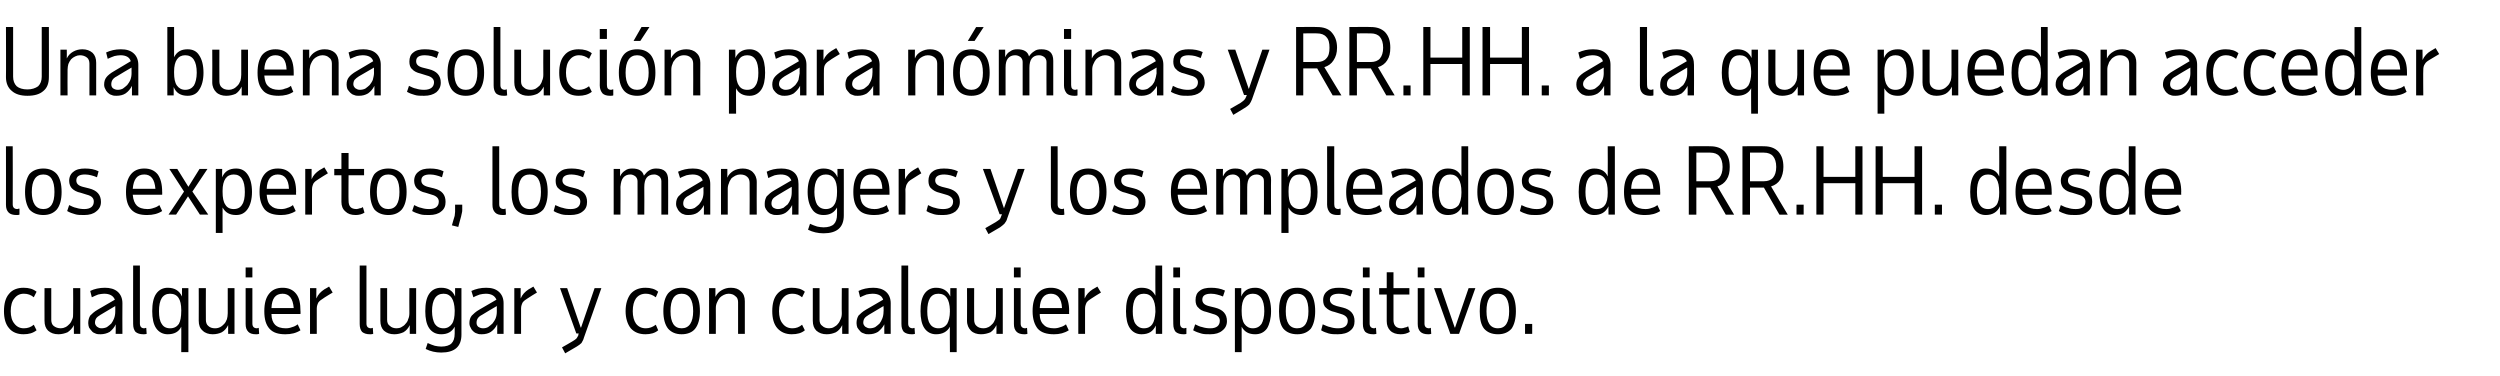 <?xml version="1.0" standalone="no"?><!DOCTYPE svg PUBLIC "-//W3C//DTD SVG 1.1//EN" "http://www.w3.org/Graphics/SVG/1.1/DTD/svg11.dtd"><svg xmlns="http://www.w3.org/2000/svg" version="1.1" width="629px" height="94.6px" viewBox="0 -1 629 94.6" style="top:-1px"><desc>Una buena solución para nóminas y RR HH a la que puedan acceder los expertos, los managers y los empleados de RR HH</desc><defs/><g id="Polygon19661"><path d="m2.7 77.3c0 1.3.3 2.4.9 3.1c.6.8 1.4 1.2 2.4 1.2c1 0 1.8-.3 2.5-.9l.7 1.4c-.9.7-1.9 1-3.3 1c-1.5 0-2.8-.5-3.6-1.5c-.9-1-1.3-2.5-1.3-4.3c0-1.9.4-3.4 1.3-4.4c.8-1 2.1-1.5 3.6-1.5c1.4 0 2.4.3 3.3 1l-.7 1.4c-.7-.6-1.5-.9-2.5-.9c-1 0-1.8.4-2.4 1.2c-.6.7-.9 1.8-.9 3.2zm10.2-5.8v8c0 .6.2 1.2.6 1.5c.5.4 1.1.6 1.8.6c.4 0 .8-.1 1.2-.3c.4-.2.7-.5 1-.8c.3-.3.5-.7.7-1.2c.2-.4.2-.9.2-1.5c.04 0 0-6.3 0-6.3h1.8V83h-1.6s-.05-2.21 0-2.2c-.4.8-1 1.4-1.6 1.8c-.7.3-1.5.5-2.3.5c-1.1 0-1.9-.3-2.6-.9c-.6-.6-.9-1.4-.9-2.5c-.03-.04 0-8.2 0-8.2h1.7zM29.1 83s.05-2.39 0-2.4c-.3.8-.9 1.4-1.5 1.9c-.7.4-1.5.6-2.3.6c-.5 0-.9 0-1.3-.2c-.3-.1-.7-.3-.9-.6c-.3-.3-.5-.6-.7-.9c-.1-.3-.2-.7-.2-1.1c0-.8.2-1.4.5-1.9c.4-.4 1-1 1.9-1.5l4.3-2.5c-.4-1-1.3-1.5-2.7-1.5c-.5 0-1 .1-1.5.2c-.5.2-1 .4-1.6.7l-.4-1.6c1-.5 2.3-.8 3.7-.8c1.3 0 2.4.3 3.2 1c.8.7 1.2 1.7 1.2 2.9c-.04 0 0 7.7 0 7.7h-1.7zm-3.6-1.4c.5 0 1-.1 1.4-.3c.4-.3.8-.6 1.1-.9c.3-.4.5-.8.7-1.3c.2-.5.3-1.1.3-1.7c.03.03 0-1.4 0-1.4c0 0-3.69 2.17-3.7 2.2c-.5.3-.9.6-1.1.9c-.2.3-.3.7-.3 1.1c0 .4.2.7.5 1c.3.2.6.4 1.1.4zm9.7-1.2c0 .8.4 1.2 1.1 1.2c.2 0 .3-.1.3-.1h.2l.1 1.5c-.3.1-.5.1-.8.1c-.9 0-1.5-.2-2-.6c-.4-.5-.6-1.1-.6-2c-.03.04 0-14.7 0-14.7h1.7v14.6zm3.1-3.1c0-1.9.3-3.4 1-4.4c.7-1 1.7-1.5 2.9-1.5c1.7 0 2.9.7 3.6 2.2c-.04.02 0-2.1 0-2.1h1.6v16.1h-1.8s.04-6.44 0-6.4c-.6 1.3-1.8 1.9-3.4 1.9c-1.2 0-2.2-.5-2.9-1.5c-.7-1-1-2.5-1-4.3zm7.3-.3c0-2.7-.9-4.1-2.8-4.1c-1.9 0-2.8 1.5-2.8 4.4c0 1.4.2 2.5.7 3.2c.4.7 1.1 1.1 2.1 1.1c1 0 1.7-.4 2.2-1.1c.4-.7.6-1.8.6-3.2c.04-.05 0-.3 0-.3c0 0 .04.04 0 0zm6.2-5.5s-.04 7.96 0 8c0 .6.2 1.2.6 1.5c.4.4 1 .6 1.7.6c.5 0 .9-.1 1.3-.3c.4-.2.7-.5 1-.8c.3-.3.5-.7.7-1.2c.1-.4.2-.9.2-1.5v-6.3h1.7V83h-1.6s.01-2.21 0-2.2c-.4.8-.9 1.4-1.6 1.8c-.6.3-1.4.5-2.3.5c-1 0-1.9-.3-2.5-.9c-.7-.6-1-1.4-1-2.5c.03-.04 0-8.2 0-8.2h1.8zm10-5.2h1.7v2.5h-1.7v-2.5zm1.7 14.1c0 .8.4 1.2 1.2 1.2c.1 0 .2-.1.2-.1h.2l.1 1.5c-.3.1-.5.1-.8.1c-.9 0-1.5-.2-1.9-.6c-.5-.5-.7-1.1-.7-2v-9h1.7v8.9zm12.1 1.7c-1.1.7-2.3 1-3.8 1c-1.8 0-3.1-.4-4-1.4c-.9-1-1.3-2.4-1.3-4.4c0-2 .4-3.4 1.2-4.4c.8-1 1.9-1.5 3.4-1.5c1.5 0 2.6.5 3.4 1.5c.8 1 1.1 2.4 1.1 4.4c.04-.05 0 .7 0 .7h-7.3c0 1.3.4 2.2.9 2.7c.6.6 1.5.9 2.7.9c.6 0 1.1-.1 1.6-.3c.4-.1.9-.3 1.4-.7l.7 1.5s-.03-.02 0 0zm-1.7-5.6c-.2-2.4-1.1-3.6-2.8-3.6c-1.8 0-2.7 1.2-2.8 3.6h5.6s0-.01 0 0zm9.8-3.9s-2.42 1.45-2.4 1.5c-.5.3-.9.6-1.2 1c-.2.4-.4.9-.4 1.5v6.4H78V71.5h1.6s-.03 2.65 0 2.6c.4-1 1.1-1.7 2-2.3c.02.02 1.2-.7 1.2-.7l.9 1.5zm8.5 7.8c0 .8.4 1.2 1.2 1.2c.1 0 .2-.1.2-.1h.2l.1 1.5c-.3.1-.5.1-.8.1c-.9 0-1.5-.2-2-.6c-.4-.5-.6-1.1-.6-2c-.02.04 0-14.7 0-14.7h1.7v14.6zm5.2-8.9v8c0 .6.2 1.2.7 1.5c.4.4 1 .6 1.7.6c.4 0 .9-.1 1.2-.3c.4-.2.8-.5 1-.8c.3-.3.6-.7.7-1.2c.2-.4.3-.9.3-1.5c-.04 0 0-6.3 0-6.3h1.7V83h-1.6s-.03-2.21 0-2.2c-.4.8-.9 1.4-1.6 1.8c-.7.3-1.4.5-2.3.5c-1.1 0-1.9-.3-2.6-.9c-.6-.6-.9-1.4-.9-2.5v-8.2h1.7zm9.6 5.8c0-1.9.3-3.4 1-4.4c.7-1 1.7-1.5 3-1.5c1.7 0 2.9.7 3.5 2.2v-2.1h1.6v11.7c0 3-1.7 4.5-5.1 4.5c-1.4 0-2.7-.3-3.9-.9l.5-1.5c.6.3 1.2.5 1.8.7c.5.1 1.1.2 1.6.2c1.2 0 2.1-.3 2.6-.8c.5-.5.8-1.3.8-2.5v-1.7c-.7 1.3-1.8 1.9-3.4 1.9c-1.3 0-2.3-.5-3-1.5c-.7-1-1-2.5-1-4.3zm7.4-.3c-.1-2.7-1-4.1-2.8-4.1c-1.9 0-2.9 1.5-2.9 4.4c0 1.4.3 2.5.7 3.2c.5.7 1.2 1.1 2.2 1.1c.9 0 1.6-.4 2.1-1.1c.5-.7.7-1.8.7-3.2c-.02-.05 0-.3 0-.3c0 0-.02.04 0 0zm10.7 6v-2.4c-.4.8-.9 1.4-1.6 1.9c-.6.4-1.4.6-2.3.6c-.4 0-.8 0-1.2-.2c-.4-.1-.7-.3-1-.6c-.3-.3-.5-.6-.6-.9c-.2-.3-.3-.7-.3-1.1c0-.8.2-1.4.6-1.9c.4-.4 1-1 1.9-1.5l4.3-2.5c-.4-1-1.3-1.5-2.7-1.5c-.5 0-1 .1-1.5.2c-.5.2-1.1.4-1.6.7l-.5-1.6c1.1-.5 2.3-.8 3.7-.8c1.4 0 2.4.3 3.2 1c.8.7 1.2 1.7 1.2 2.9c.02 0 0 7.7 0 7.7h-1.6zm-3.6-1.4c.5 0 .9-.1 1.3-.3c.4-.3.8-.6 1.1-.9c.3-.4.6-.8.8-1.3c.2-.5.3-1.1.3-1.7V76s-3.73 2.17-3.7 2.2c-.6.3-.9.6-1.1.9c-.2.3-.3.7-.3 1.1c0 .4.1.7.4 1c.3.2.7.4 1.2.4zm13.6-9s-2.41 1.45-2.4 1.5c-.5.3-.9.6-1.2 1c-.2.4-.4.9-.4 1.5v6.4h-1.7V71.5h1.6s-.02 2.65 0 2.6c.4-1 1.1-1.7 2-2.3c.03.02 1.2-.7 1.2-.7l.9 1.5zM146.9 84c-.1.5-.4.9-.6 1.3c-.3.3-.7.6-1.2.9c-.02 0-2.9 1.7-2.9 1.7l-.8-1.5s2.63-1.49 2.6-1.5c.5-.3.8-.5 1-.7c.2-.2.3-.5.5-.8c-.05.01.1-.5.1-.5h-.6l-4.1-11.4h1.8l3.4 9.9h.1l3.4-9.9h1.7s-4.35 12.47-4.4 12.5zm12.3-6.7c0 1.3.3 2.4.8 3.1c.6.8 1.4 1.2 2.5 1.2c.9 0 1.7-.3 2.5-.9l.6 1.4c-.8.7-1.9 1-3.2 1c-1.6 0-2.8-.5-3.7-1.5c-.8-1-1.3-2.5-1.3-4.3c0-1.9.5-3.4 1.3-4.4c.9-1 2.1-1.5 3.7-1.5c1.3 0 2.4.3 3.2 1l-.6 1.4c-.8-.6-1.6-.9-2.5-.9c-1.1 0-1.9.4-2.5 1.2c-.5.7-.8 1.8-.8 3.2zm12.3-4.4c-1.9 0-2.8 1.5-2.8 4.4c0 2.8.9 4.3 2.8 4.3c1.9 0 2.9-1.5 2.9-4.3c0-2.9-1-4.4-2.9-4.4zm-4.6 4.4c0-2 .4-3.5 1.2-4.5c.8-.9 1.9-1.4 3.4-1.4c1.5 0 2.7.5 3.4 1.4c.8 1 1.2 2.5 1.2 4.5c0 1.9-.4 3.4-1.2 4.4c-.7.9-1.9 1.4-3.4 1.4c-1.5 0-2.6-.5-3.4-1.4c-.8-1-1.2-2.5-1.2-4.4zm18.8 5.7s-.02-7.96 0-8c0-.6-.2-1.2-.7-1.5c-.4-.4-1-.6-1.7-.6c-.4 0-.8.1-1.2.3c-.4.2-.7.4-1 .7c-.3.4-.5.7-.7 1.2c-.2.4-.3.9-.3 1.4c.03.04 0 6.5 0 6.5h-1.7V71.5h1.6s.02 2.21 0 2.2c.4-.8.9-1.3 1.6-1.7c.7-.4 1.4-.6 2.3-.6c1.1 0 1.9.3 2.5.9c.7.6 1 1.4 1 2.5v8.2h-1.7zm10.3-5.7c0 1.3.3 2.4.9 3.1c.6.8 1.4 1.2 2.5 1.2c.9 0 1.7-.3 2.4-.9l.7 1.4c-.8.7-1.9 1-3.3 1c-1.5 0-2.7-.5-3.6-1.5c-.9-1-1.3-2.5-1.3-4.3c0-1.9.4-3.4 1.3-4.4c.9-1 2.1-1.5 3.6-1.5c1.4 0 2.5.3 3.3 1l-.7 1.4c-.7-.6-1.5-.9-2.4-.9c-1.1 0-1.9.4-2.5 1.2c-.6.7-.9 1.8-.9 3.2zm10.2-5.8v8c0 .6.2 1.2.7 1.5c.4.4 1 .6 1.7.6c.4 0 .9-.1 1.2-.3c.4-.2.8-.5 1-.8c.3-.3.5-.7.7-1.2c.2-.4.3-.9.3-1.5c-.05 0 0-6.3 0-6.3h1.7V83h-1.6s-.03-2.21 0-2.2c-.4.8-.9 1.4-1.6 1.8c-.7.3-1.4.5-2.3.5c-1.1 0-1.9-.3-2.6-.9c-.6-.6-.9-1.4-.9-2.5c-.02-.04 0-8.2 0-8.2h1.7zM222.5 83s-.04-2.39 0-2.4c-.4.8-1 1.4-1.6 1.9c-.7.4-1.4.6-2.3.6c-.4 0-.9 0-1.2-.2c-.4-.1-.8-.3-1-.6c-.3-.3-.5-.6-.7-.9c-.1-.3-.2-.7-.2-1.1c0-.8.2-1.4.5-1.9c.4-.4 1-1 1.9-1.5l4.3-2.5c-.3-1-1.2-1.5-2.7-1.5c-.5 0-1 .1-1.5.2c-.5.2-1 .4-1.6.7l-.4-1.6c1-.5 2.3-.8 3.7-.8c1.3 0 2.4.3 3.2 1c.8.7 1.2 1.7 1.2 2.9c-.03 0 0 7.7 0 7.7h-1.6zm-3.7-1.4c.5 0 1-.1 1.4-.3c.4-.3.8-.6 1.1-.9c.3-.4.5-.8.7-1.3c.2-.5.3-1.1.3-1.7c.05.03 0-1.4 0-1.4c0 0-3.68 2.17-3.7 2.2c-.5.3-.9.6-1.1.9c-.2.3-.3.7-.3 1.1c0 .4.2.7.5 1c.3.2.7.4 1.1.4zm9.7-1.2c0 .8.4 1.2 1.2 1.2c.1 0 .2-.1.2-.1h.2l.1 1.5c-.3.1-.5.1-.8.1c-.9 0-1.5-.2-2-.6c-.4-.5-.6-1.1-.6-2c-.02.04 0-14.7 0-14.7h1.7v14.6zm3.1-3.1c0-1.9.3-3.4 1-4.4c.7-1 1.7-1.5 2.9-1.5c1.7 0 2.9.7 3.6 2.2c-.03.02 0-2.1 0-2.1h1.6v16.1H239s-.05-6.44 0-6.4c-.7 1.3-1.9 1.9-3.5 1.9c-1.2 0-2.2-.5-2.9-1.5c-.7-1-1-2.5-1-4.3zm7.4-.3c-.1-2.7-1-4.1-2.9-4.1c-1.9 0-2.8 1.5-2.8 4.4c0 1.4.2 2.5.7 3.2c.4.7 1.2 1.1 2.1 1.1c1 0 1.7-.4 2.2-1.1c.4-.7.7-1.8.7-3.2c-.05-.05 0-.3 0-.3c0 0-.05.04 0 0zm6.1-5.5s-.03 7.96 0 8c0 .6.2 1.2.6 1.5c.4.4 1 .6 1.8.6c.4 0 .8-.1 1.2-.3c.4-.2.7-.5 1-.8c.3-.3.5-.7.7-1.2c.1-.4.2-.9.2-1.5v-6.3h1.7V83h-1.6s.03-2.21 0-2.2c-.4.8-.9 1.4-1.5 1.8c-.7.3-1.5.5-2.4.5c-1 0-1.9-.3-2.5-.9c-.6-.6-1-1.4-1-2.5c.04-.04 0-8.2 0-8.2h1.8zm10-5.2h1.7v2.5h-1.7v-2.5zm1.7 14.1c0 .8.4 1.2 1.2 1.2c.1 0 .2-.1.3-.1h.1l.1 1.5c-.3.1-.5.1-.8.1c-.8 0-1.5-.2-1.9-.6c-.5-.5-.7-1.1-.7-2v-9h1.7s.02 8.9 0 8.9zm12.1 1.7c-1.1.7-2.3 1-3.7 1c-1.8 0-3.2-.4-4.1-1.4c-.8-1-1.3-2.4-1.3-4.4c0-2 .4-3.4 1.2-4.4c.8-1 1.9-1.5 3.4-1.5c1.5 0 2.6.5 3.4 1.5c.8 1 1.2 2.4 1.2 4.4c-.04-.05 0 .7 0 .7c0 0-7.43.01-7.4 0c0 1.3.4 2.2 1 2.7c.5.6 1.4.9 2.6.9c.6 0 1.1-.1 1.6-.3c.4-.1.9-.3 1.4-.7l.7 1.5s-.01-.02 0 0zm-1.7-5.6c-.1-2.4-1.1-3.6-2.8-3.6c-1.7 0-2.7 1.2-2.8 3.6h5.6s.01-.01 0 0zm9.8-3.9s-2.41 1.45-2.4 1.5c-.5.3-.9.6-1.2 1c-.2.4-.4.9-.4 1.5v6.4h-1.7V71.5h1.6v2.6c.4-1 1.1-1.7 2-2.3c.03.02 1.2-.7 1.2-.7l.9 1.5zM292.4 83h-1.6s-.02-2.09 0-2.1c-.7 1.5-1.8 2.2-3.6 2.2c-1.2 0-2.2-.5-2.9-1.5c-.7-1-1-2.5-1-4.3c0-1.9.3-3.4 1-4.4c.7-1 1.7-1.5 2.9-1.5c1.7 0 2.8.6 3.5 2c-.04-.04 0-7.6 0-7.6h1.7V83zm-4.6-1.4c1 0 1.7-.4 2.1-1c.5-.7.7-1.7.8-3.1v-.2c0-2.9-1-4.4-2.9-4.4c-1.9 0-2.8 1.5-2.8 4.4c0 1.4.2 2.5.7 3.2c.5.7 1.2 1.1 2.1 1.1zm7.4-15.3h1.7v2.5h-1.7v-2.5zm1.7 14.1c0 .8.4 1.2 1.1 1.2c.2 0 .3-.1.3-.1h.2v1.5c-.2.1-.4.1-.7.1c-.9 0-1.5-.2-2-.6c-.4-.5-.6-1.1-.6-2c-.04.04 0-9 0-9h1.7v8.9zm7.6 2.7c-.9 0-1.7 0-2.3-.2c-.7-.2-1.3-.4-2-.8l.5-1.5c.6.3 1.2.6 1.8.7c.6.2 1.3.3 2 .3c1.6 0 2.4-.7 2.4-1.9c0-.8-.5-1.4-1.7-1.7l-1.6-.5c-1-.2-1.7-.6-2.1-1.1c-.5-.4-.7-1.1-.7-1.9c0-1 .3-1.8 1-2.3c.7-.6 1.7-.8 2.9-.8c1.3 0 2.4.2 3.5.7l-.5 1.5c-.5-.2-1-.4-1.5-.5c-.4-.1-.9-.2-1.5-.2c-1.5 0-2.2.5-2.2 1.5c0 .8.5 1.3 1.6 1.6l1.6.4c2 .5 3 1.6 3 3.4c0 1-.4 1.8-1.2 2.4c-.7.6-1.7.9-3 .9zm6.2-11.6h1.6v2.1c.6-1.5 1.8-2.2 3.5-2.2c1.3 0 2.3.5 3 1.5c.6 1 1 2.5 1 4.4c0 1.8-.4 3.3-1 4.3c-.7 1-1.7 1.5-3 1.5c-1.6 0-2.7-.6-3.4-1.9v6.4h-1.7V71.5zm7.4 5.8c0-2.9-1-4.4-2.9-4.4c-1.8 0-2.8 1.4-2.8 4.1v.3c0 1.4.2 2.5.7 3.2c.5.7 1.2 1.1 2.1 1.1c1 0 1.7-.4 2.2-1.1c.4-.7.7-1.8.7-3.2zm8.3-4.4c-2 0-2.9 1.5-2.9 4.4c0 2.8.9 4.3 2.9 4.3c1.9 0 2.8-1.5 2.8-4.3c0-2.9-.9-4.4-2.8-4.4zm-4.6 4.4c0-2 .3-3.5 1.1-4.5c.8-.9 1.9-1.4 3.5-1.4c1.5 0 2.6.5 3.4 1.4c.7 1 1.1 2.5 1.1 4.5c0 1.9-.4 3.4-1.1 4.4c-.8.9-1.9 1.4-3.4 1.4c-1.6 0-2.7-.5-3.5-1.4c-.8-1-1.1-2.5-1.1-4.4zm14.8 5.8c-.8 0-1.6 0-2.3-.2c-.6-.2-1.3-.4-1.9-.8l.4-1.5c.7.3 1.3.6 1.9.7c.6.2 1.2.3 2 .3c1.6 0 2.4-.7 2.4-1.9c0-.8-.6-1.4-1.7-1.7l-1.6-.5c-1-.2-1.7-.6-2.2-1.1c-.5-.4-.7-1.1-.7-1.9c0-1 .4-1.8 1.1-2.3c.7-.6 1.6-.8 2.9-.8c1.3 0 2.4.2 3.4.7l-.5 1.5c-.5-.2-.9-.4-1.4-.5c-.4-.1-1-.2-1.5-.2c-1.5 0-2.3.5-2.3 1.5c0 .8.6 1.3 1.7 1.6l1.6.4c1.9.5 2.9 1.6 2.9 3.4c0 1-.3 1.8-1.1 2.4c-.7.6-1.8.9-3.1.9zm6.3-16.8h1.7v2.5h-1.7v-2.5zm1.7 14.1c0 .8.4 1.2 1.2 1.2c.1 0 .2-.1.2-.1h.2l.1 1.5c-.3.1-.5.1-.8.1c-.9 0-1.5-.2-2-.6c-.4-.5-.6-1.1-.6-2c-.02.04 0-9 0-9h1.7v8.9zm4.3-7.3H347v-1.6h1.9v-4h1.7v4h4v1.6h-4v6.4c0 1.4.7 2.1 2 2.1c.3 0 .6-.1.9-.2c.2 0 .5-.1.8-.3l.4 1.4c-.7.4-1.4.6-2.3.6c-1.1 0-2-.3-2.6-.9c-.6-.6-.9-1.4-.9-2.4c-.02-.04 0-6.7 0-6.7zm7.8-6.8h1.7v2.5h-1.7v-2.5zm1.7 14.1c0 .8.4 1.2 1.2 1.2c.1 0 .2-.1.3-.1h.1l.1 1.5c-.3.1-.5.1-.8.1c-.8 0-1.5-.2-1.9-.6c-.5-.5-.7-1.1-.7-2v-9h1.7s.02 8.9 0 8.9zm6.5 2.6l-4.1-11.5h1.8l3.4 9.9h.1l3.4-9.9h1.7L367.1 83h-2.2zm12-10.1c-2 0-2.9 1.5-2.9 4.4c0 2.8.9 4.3 2.9 4.3c1.9 0 2.8-1.5 2.8-4.3c0-2.9-.9-4.4-2.8-4.4zm-4.6 4.4c0-2 .3-3.5 1.1-4.5c.8-.9 1.9-1.4 3.5-1.4c1.5 0 2.6.5 3.4 1.4c.7 1 1.1 2.5 1.1 4.5c0 1.9-.4 3.4-1.1 4.4c-.8.9-1.9 1.4-3.4 1.4c-1.6 0-2.7-.5-3.5-1.4c-.8-1-1.1-2.5-1.1-4.4zm11.4 5.7v-2.5h1.8v2.5h-1.8z" stroke="none" fill="#000"/></g><g id="Polygon19660"><path d="m3.2 50.4c0 .8.4 1.2 1.2 1.2c.1 0 .2-.1.3-.1h.2v1.5c-.2.1-.5.1-.8.1c-.8 0-1.5-.2-1.9-.6c-.5-.5-.7-1.1-.7-2c.02.04 0-14.7 0-14.7h1.7s.04 14.6 0 14.6zm7.7-7.5C9 42.9 8 44.4 8 47.3c0 2.8 1 4.3 2.9 4.3c1.9 0 2.8-1.5 2.8-4.3c0-2.9-.9-4.4-2.8-4.4zm-4.6 4.4c0-2 .4-3.5 1.1-4.5c.8-.9 2-1.4 3.5-1.4c1.5 0 2.6.5 3.4 1.4c.8 1 1.2 2.5 1.2 4.5c0 1.9-.4 3.4-1.2 4.4c-.8.9-1.9 1.4-3.4 1.4c-1.5 0-2.7-.5-3.5-1.4c-.7-1-1.1-2.5-1.1-4.4zm14.9 5.8c-.9 0-1.7 0-2.3-.2c-.7-.2-1.3-.4-2-.8l.5-1.5c.6.3 1.2.6 1.8.7c.6.2 1.3.3 2 .3c1.6 0 2.4-.7 2.4-1.9c0-.8-.5-1.4-1.7-1.7l-1.6-.5c-1-.2-1.7-.6-2.2-1.1c-.4-.4-.7-1.1-.7-1.9c0-1 .4-1.8 1.1-2.3c.7-.6 1.7-.8 2.9-.8c1.3 0 2.4.2 3.4.7l-.4 1.5c-.5-.2-1-.4-1.5-.5c-.4-.1-.9-.2-1.5-.2c-1.5 0-2.2.5-2.2 1.5c0 .8.5 1.3 1.6 1.6l1.6.4c2 .5 3 1.6 3 3.4c0 1-.4 1.8-1.2 2.4c-.7.6-1.7.9-3 .9zm19.6-1c-1.1.7-2.3 1-3.8 1c-1.8 0-3.1-.4-4-1.4c-.9-1-1.3-2.4-1.3-4.4c0-2 .4-3.4 1.2-4.4c.8-1 1.9-1.5 3.4-1.5c1.5 0 2.6.5 3.4 1.5c.7 1 1.1 2.4 1.1 4.4c.03-.05 0 .7 0 .7c0 0-7.35.01-7.4 0c.1 1.3.5 2.2 1 2.7c.6.6 1.5.9 2.7.9c.6 0 1.1-.1 1.6-.3c.4-.1.9-.3 1.4-.7c-.01.03.7 1.5.7 1.5c0 0-.04-.02 0 0zm-1.7-5.6c-.2-2.4-1.1-3.6-2.8-3.6c-1.8 0-2.7 1.2-2.9 3.6h5.7s-.02-.01 0 0zm3.3 6.5l3.9-5.8l-3.7-5.7h2l2.8 4.5l2.8-4.5h2l-3.8 5.7l4 5.8h-2.1l-3-4.6l-3 4.6h-1.9zm11.9-11.5h1.6s-.04 2.12 0 2.1c.6-1.5 1.8-2.2 3.5-2.2c1.3 0 2.2.5 2.9 1.5c.7 1 1.1 2.5 1.1 4.4c0 1.8-.4 3.3-1.1 4.3c-.7 1-1.6 1.5-2.9 1.5c-1.6 0-2.7-.6-3.4-1.9c-.02-.04 0 6.4 0 6.4h-1.7V41.5zm7.3 5.8c0-2.9-.9-4.4-2.8-4.4c-1.8 0-2.8 1.4-2.8 4.1v.3c0 1.4.2 2.5.7 3.2c.4.7 1.1 1.1 2.1 1.1c1 0 1.7-.4 2.1-1.1c.5-.7.7-1.8.7-3.2zm12.8 4.8c-1.1.7-2.3 1-3.7 1c-1.8 0-3.2-.4-4.1-1.4c-.8-1-1.3-2.4-1.3-4.4c0-2 .4-3.4 1.2-4.4c.8-1 1.9-1.5 3.4-1.5c1.5 0 2.6.5 3.4 1.5c.8 1 1.2 2.4 1.2 4.4c-.04-.05 0 .7 0 .7c0 0-7.42.01-7.4 0c.1 1.3.4 2.2 1 2.7c.6.6 1.4.9 2.6.9c.6 0 1.2-.1 1.6-.3c.4-.1.9-.3 1.4-.7c.03.03.7 1.5.7 1.5c0 0-.01-.02 0 0zm-1.7-5.6c-.1-2.4-1.1-3.6-2.8-3.6c-1.7 0-2.7 1.2-2.8 3.6h5.6s.01-.01 0 0zm9.8-3.9s-2.41 1.45-2.4 1.5c-.5.3-.9.6-1.2 1c-.2.4-.4.9-.4 1.5v6.4h-1.7V41.5h1.6v2.6c.4-1 1.1-1.7 2-2.3c.04.02 1.2-.7 1.2-.7l.9 1.5zm3.4.5h-1.8v-1.6h1.8v-4h1.8v4h3.9v1.6h-3.9s-.05 6.45 0 6.4c0 1.4.6 2.1 2 2.1c.3 0 .5-.1.8-.2c.3 0 .5-.1.8-.3l.4 1.4c-.6.4-1.4.6-2.2.6c-1.2 0-2-.3-2.6-.9c-.7-.6-1-1.4-1-2.4c.03-.04 0-6.7 0-6.7zm11.8-.2c-1.9 0-2.9 1.5-2.9 4.4c0 2.8 1 4.3 2.9 4.3c1.9 0 2.8-1.5 2.8-4.3c0-2.9-.9-4.4-2.8-4.4zm-4.6 4.4c0-2 .4-3.5 1.1-4.5c.8-.9 2-1.4 3.5-1.4c1.5 0 2.6.5 3.4 1.4c.8 1 1.2 2.5 1.2 4.5c0 1.9-.4 3.4-1.2 4.4c-.8.9-1.9 1.4-3.4 1.4c-1.5 0-2.7-.5-3.5-1.4c-.7-1-1.1-2.5-1.1-4.4zm14.9 5.8c-.9 0-1.7 0-2.3-.2c-.7-.2-1.3-.4-2-.8l.5-1.5c.6.3 1.2.6 1.8.7c.6.2 1.2.3 2 .3c1.6 0 2.4-.7 2.4-1.9c0-.8-.6-1.4-1.7-1.7l-1.6-.5c-1-.2-1.7-.6-2.2-1.1c-.4-.4-.7-1.1-.7-1.9c0-1 .4-1.8 1.1-2.3c.7-.6 1.7-.8 2.9-.8c1.3 0 2.4.2 3.4.7l-.4 1.5c-.5-.2-1-.4-1.5-.5c-.4-.1-.9-.2-1.5-.2c-1.5 0-2.2.5-2.2 1.5c0 .8.5 1.3 1.6 1.6l1.6.4c2 .5 2.9 1.6 2.9 3.4c0 1-.3 1.8-1.1 2.4c-.7.6-1.7.9-3 .9zm6.5-2.6h1.8v1.2c0 .3 0 .6-.1.9c-.1.3-.1.6-.2.9c-.02-.02-.7 2.6-.7 2.6l-1.6-.4s.67-2.4.7-2.4c0-.3.1-.7.1-1c-.01.01 0-1.8 0-1.8zm11.1-.1c0 .8.4 1.2 1.2 1.2c.1 0 .2-.1.3-.1h.1l.1 1.5c-.3.1-.5.1-.8.1c-.9 0-1.5-.2-1.9-.6c-.5-.5-.7-1.1-.7-2V35.8h1.7s.02 14.6 0 14.6zm7.7-7.5c-2 0-2.9 1.5-2.9 4.4c0 2.8.9 4.3 2.9 4.3c1.9 0 2.8-1.5 2.8-4.3c0-2.9-.9-4.4-2.8-4.4zm-4.6 4.4c0-2 .3-3.5 1.1-4.5c.8-.9 1.9-1.4 3.5-1.4c1.5 0 2.6.5 3.4 1.4c.7 1 1.1 2.5 1.1 4.5c0 1.9-.4 3.4-1.1 4.4c-.8.9-1.9 1.4-3.4 1.4c-1.6 0-2.7-.5-3.5-1.4c-.8-1-1.1-2.5-1.1-4.4zm14.8 5.8c-.9 0-1.6 0-2.3-.2c-.6-.2-1.3-.4-1.9-.8l.4-1.5c.7.3 1.3.6 1.9.7c.6.2 1.2.3 2 .3c1.6 0 2.4-.7 2.4-1.9c0-.8-.6-1.4-1.7-1.7l-1.6-.5c-1-.2-1.7-.6-2.2-1.1c-.5-.4-.7-1.1-.7-1.9c0-1 .4-1.8 1.1-2.3c.7-.6 1.6-.8 2.9-.8c1.3 0 2.4.2 3.4.7l-.5 1.5c-.5-.2-.9-.4-1.4-.5c-.5-.1-1-.2-1.5-.2c-1.5 0-2.3.5-2.3 1.5c0 .8.6 1.3 1.7 1.6l1.6.4c1.9.5 2.9 1.6 2.9 3.4c0 1-.3 1.8-1.1 2.4c-.7.6-1.8.9-3.1.9zm10.9-11.6h1.6s.03 1.89 0 1.9c.3-.7.8-1.2 1.3-1.5c.5-.4 1.1-.5 1.8-.5c1.6 0 2.6.6 2.9 1.8c.4-.5.8-1 1.3-1.3c.6-.4 1.2-.5 1.8-.5c2 0 3 .9 3 2.9c.03-.02 0 8.7 0 8.7h-1.7v-8.4c0-.5-.2-.9-.5-1.2c-.4-.3-.8-.5-1.3-.5c-.9 0-1.5.3-1.9.8c-.4.5-.6 1.3-.6 2.4c.05.02 0 6.9 0 6.9h-1.7s.02-8.42 0-8.4c0-.5-.2-.9-.5-1.2c-.4-.3-.8-.5-1.3-.5c-.8 0-1.4.3-1.8.8c-.4.5-.6 1.2-.7 2.3c.04-.04 0 7 0 7h-1.7V41.5zM177.1 53v-2.4c-.4.8-.9 1.4-1.6 1.9c-.6.4-1.4.6-2.3.6c-.4 0-.8 0-1.2-.2c-.4-.1-.7-.3-1-.6c-.3-.3-.5-.6-.6-.9c-.2-.3-.3-.7-.3-1.1c0-.8.2-1.4.6-1.9c.4-.4 1-1 1.9-1.5l4.2-2.5c-.3-1-1.2-1.5-2.6-1.5c-.5 0-1 .1-1.5.2c-.5.2-1.1.4-1.6.7l-.5-1.6c1.1-.5 2.3-.8 3.7-.8c1.4 0 2.4.3 3.2 1c.8.7 1.2 1.7 1.2 2.9v7.7h-1.6zm-3.6-1.4c.5 0 .9-.1 1.3-.3c.4-.3.8-.6 1.1-.9c.3-.4.6-.8.8-1.3c.2-.5.3-1.1.3-1.7c-.02.03 0-1.4 0-1.4c0 0-3.74 2.17-3.7 2.2c-.6.3-.9.6-1.1.9c-.2.3-.3.7-.3 1.1c0 .4.1.7.4 1c.3.2.7.4 1.2.4zm15.1 1.4s.04-7.96 0-8c0-.6-.2-1.2-.6-1.5c-.4-.4-1-.6-1.8-.6c-.4 0-.8.1-1.2.3c-.3.2-.7.4-1 .7c-.2.4-.5.7-.6 1.2c-.2.4-.3.9-.3 1.4v6.5h-1.7V41.5h1.6s-.02 2.21 0 2.2c.3-.8.9-1.3 1.5-1.7c.7-.4 1.5-.6 2.4-.6c1 0 1.9.3 2.5.9c.6.6 1 1.4 1 2.5c-.04.04 0 8.2 0 8.2h-1.8zm10.7 0s.04-2.39 0-2.4c-.4.8-.9 1.4-1.6 1.9c-.6.4-1.4.6-2.2.6c-.5 0-.9 0-1.3-.2c-.4-.1-.7-.3-1-.6c-.2-.3-.5-.6-.6-.9c-.2-.3-.2-.7-.2-1.1c0-.8.2-1.4.5-1.9c.4-.4 1-1 1.9-1.5l4.3-2.5c-.4-1-1.3-1.5-2.7-1.5c-.5 0-1 .1-1.5.2c-.5.2-1 .4-1.6.7l-.4-1.6c1-.5 2.2-.8 3.7-.8c1.3 0 2.4.3 3.2 1c.8.7 1.1 1.7 1.1 2.9c.05 0 0 7.7 0 7.7h-1.6zm-3.6-1.4c.5 0 .9-.1 1.4-.3c.4-.3.7-.6 1.1-.9c.3-.4.5-.8.7-1.3c.2-.5.3-1.1.3-1.7c.02.03 0-1.4 0-1.4c0 0-3.71 2.17-3.7 2.2c-.5.3-.9.6-1.1.9c-.2.3-.3.7-.3 1.1c0 .4.1.7.4 1c.3.2.7.4 1.2.4zm7.5-4.3c0-1.9.4-3.4 1.1-4.4c.6-1 1.6-1.5 2.9-1.5c1.7 0 2.9.7 3.5 2.2c.02.02 0-2.1 0-2.1h1.6s.03 11.66 0 11.7c0 3-1.7 4.5-5.1 4.5c-1.4 0-2.7-.3-3.9-.9l.5-1.5c.6.3 1.2.5 1.8.7c.5.1 1.1.2 1.6.2c1.2 0 2.1-.3 2.6-.8c.5-.5.8-1.3.8-2.5v-1.7c-.7 1.3-1.8 1.9-3.4 1.9c-1.3 0-2.3-.5-2.9-1.5c-.7-1-1.1-2.5-1.1-4.3zm7.4-.3c0-2.7-1-4.1-2.8-4.1c-1.9 0-2.9 1.5-2.9 4.4c0 1.4.3 2.5.7 3.2c.5.7 1.2 1.1 2.2 1.1c.9 0 1.7-.4 2.1-1.1c.5-.7.7-1.8.7-3.2v-.3s.01.04 0 0zm13.1 5.1c-1 .7-2.3 1-3.7 1c-1.8 0-3.2-.4-4-1.4c-.9-1-1.3-2.4-1.3-4.4c0-2 .4-3.4 1.1-4.4c.8-1 2-1.5 3.4-1.5c1.5 0 2.7.5 3.4 1.5c.8 1 1.2 2.4 1.2 4.4v.7s-7.39.01-7.4 0c.1 1.3.4 2.2 1 2.7c.6.6 1.5.9 2.6.9c.7 0 1.2-.1 1.6-.3c.5-.1 1-.3 1.5-.7c-.04.03.6 1.5.6 1.5c0 0 .02-.02 0 0zm-1.7-5.6c-.1-2.4-1-3.6-2.8-3.6c-1.7 0-2.7 1.2-2.8 3.6h5.6s.05-.01 0 0zm9.8-3.9s-2.37 1.45-2.4 1.5c-.5.3-.9.6-1.1 1c-.3.4-.4.9-.5 1.5c.04-.04 0 6.4 0 6.4h-1.7V41.5h1.6s.02 2.65 0 2.6c.5-1 1.1-1.7 2.1-2.3l1.2-.7l.8 1.5zm5.5 10.5c-.9 0-1.6 0-2.3-.2c-.6-.2-1.3-.4-1.9-.8l.4-1.5c.6.3 1.2.6 1.8.7c.6.2 1.3.3 2 .3c1.7 0 2.5-.7 2.5-1.9c0-.8-.6-1.4-1.7-1.7l-1.7-.5c-.9-.2-1.6-.6-2.1-1.1c-.5-.4-.7-1.1-.7-1.9c0-1 .3-1.8 1-2.3c.7-.6 1.7-.8 2.9-.8c1.3 0 2.5.2 3.5.7l-.5 1.5c-.5-.2-.9-.4-1.4-.5c-.5-.1-1-.2-1.5-.2c-1.5 0-2.3.5-2.3 1.5c0 .8.6 1.3 1.7 1.6l1.6.4c1.9.5 2.9 1.6 2.9 3.4c0 1-.4 1.8-1.1 2.4c-.8.6-1.8.9-3.1.9zm16.1.9c-.1.5-.4.9-.7 1.3c-.3.3-.7.6-1.1.9c-.04 0-2.9 1.7-2.9 1.7l-.8-1.5l2.6-1.5c.4-.3.8-.5 1-.7c.2-.2.3-.5.4-.8c.02.01.2-.5.2-.5h-.6l-4.2-11.4h1.9l3.4 9.9l3.5-9.9h1.7L253.4 54zm12.7-3.6c0 .8.4 1.2 1.2 1.2c.1 0 .2-.1.3-.1h.1l.1 1.5c-.2.1-.5.1-.8.1c-.8 0-1.5-.2-1.9-.6c-.5-.5-.7-1.1-.7-2V35.8h1.7s.04 14.6 0 14.6zm7.7-7.5c-1.9 0-2.9 1.5-2.9 4.4c0 2.8 1 4.3 2.9 4.3c1.9 0 2.8-1.5 2.8-4.3c0-2.9-.9-4.4-2.8-4.4zm-4.6 4.4c0-2 .4-3.5 1.1-4.5c.8-.9 2-1.4 3.5-1.4c1.5 0 2.6.5 3.4 1.4c.8 1 1.2 2.5 1.2 4.5c0 1.9-.4 3.4-1.2 4.4c-.8.9-1.9 1.4-3.4 1.4c-1.5 0-2.7-.5-3.5-1.4c-.7-1-1.1-2.5-1.1-4.4zm14.9 5.8c-.9 0-1.7 0-2.4-.2c-.6-.2-1.3-.4-1.9-.8l.5-1.5c.6.3 1.2.6 1.8.7c.6.2 1.2.3 2 .3c1.6 0 2.4-.7 2.4-1.9c0-.8-.6-1.4-1.7-1.7l-1.6-.5c-1-.2-1.7-.6-2.2-1.1c-.4-.4-.7-1.1-.7-1.9c0-1 .4-1.8 1.1-2.3c.7-.6 1.6-.8 2.9-.8c1.3 0 2.4.2 3.4.7l-.4 1.5c-.5-.2-1-.4-1.5-.5c-.4-.1-.9-.2-1.5-.2c-1.5 0-2.2.5-2.2 1.5c0 .8.5 1.3 1.6 1.6l1.6.4c2 .5 2.9 1.6 2.9 3.4c0 1-.3 1.8-1.1 2.4c-.7.6-1.7.9-3 .9zm19.6-1c-1.1.7-2.3 1-3.8 1c-1.8 0-3.1-.4-4-1.4c-.9-1-1.3-2.4-1.3-4.4c0-2 .4-3.4 1.2-4.4c.8-1 1.9-1.5 3.4-1.5c1.5 0 2.6.5 3.4 1.5c.7 1 1.1 2.4 1.1 4.4c.02-.05 0 .7 0 .7c0 0-7.36.01-7.4 0c.1 1.3.4 2.2 1 2.7c.6.6 1.5.9 2.7.9c.6 0 1.1-.1 1.6-.3c.4-.1.9-.3 1.4-.7c-.01.03.7 1.5.7 1.5c0 0-.04-.02 0 0zm-1.7-5.6c-.2-2.4-1.1-3.6-2.8-3.6c-1.8 0-2.7 1.2-2.9 3.6h5.7s-.02-.01 0 0zm4-5h1.7s-.05 1.89 0 1.9c.3-.7.7-1.2 1.2-1.5c.6-.4 1.2-.5 1.9-.5c1.6 0 2.5.6 2.9 1.8c.3-.5.7-1 1.3-1.3c.5-.4 1.1-.5 1.8-.5c2 0 3 .9 3 2.9c-.05-.02 0 8.7 0 8.7H318s.03-8.42 0-8.4c0-.5-.1-.9-.5-1.2c-.3-.3-.8-.5-1.3-.5c-.8 0-1.4.3-1.8.8c-.4.5-.6 1.3-.6 2.4c-.03.02 0 6.9 0 6.9H312s.05-8.42 0-8.4c0-.5-.1-.9-.5-1.2c-.3-.3-.8-.5-1.3-.5c-.8 0-1.4.3-1.8.8c-.4.5-.6 1.2-.6 2.3c-.03-.04 0 7 0 7H306V41.5zm16.4 0h1.6s.04 2.12 0 2.1c.7-1.5 1.9-2.2 3.6-2.2c1.2 0 2.2.5 2.9 1.5c.7 1 1 2.5 1 4.4c0 1.8-.3 3.3-1 4.3c-.7 1-1.7 1.5-2.9 1.5c-1.6 0-2.8-.6-3.4-1.9c-.05-.04 0 6.4 0 6.4h-1.8V41.5zm7.4 5.8c0-2.9-.9-4.4-2.8-4.4c-1.9 0-2.8 1.4-2.8 4.1v.3c0 1.4.2 2.5.6 3.2c.5.7 1.2 1.1 2.2 1.1c.9 0 1.7-.4 2.1-1.1c.5-.7.7-1.8.7-3.2zm5.9 3.1c0 .8.3 1.2 1.1 1.2c.1 0 .2-.1.3-.1h.2v1.5c-.2.1-.5.1-.8.1c-.8 0-1.5-.2-1.9-.6c-.4-.5-.7-1.1-.7-2c.03.04 0-14.7 0-14.7h1.8s-.04 14.6 0 14.6zm12 1.7c-1 .7-2.3 1-3.7 1c-1.8 0-3.2-.4-4-1.4c-.9-1-1.3-2.4-1.3-4.4c0-2 .4-3.4 1.1-4.4c.8-1 2-1.5 3.4-1.5c1.5 0 2.7.5 3.4 1.5c.8 1 1.2 2.4 1.2 4.4v.7s-7.39.01-7.4 0c.1 1.3.4 2.2 1 2.7c.6.6 1.5.9 2.6.9c.7 0 1.2-.1 1.6-.3c.5-.1.9-.3 1.5-.7c-.04.03.6 1.5.6 1.5c0 0 .02-.02 0 0zm-1.7-5.6c-.1-2.4-1-3.6-2.8-3.6c-1.7 0-2.7 1.2-2.8 3.6h5.6s.04-.01 0 0zm10.4 6.5s.02-2.39 0-2.4c-.4.8-.9 1.4-1.6 1.9c-.6.4-1.4.6-2.2.6c-.5 0-.9 0-1.3-.2c-.4-.1-.7-.3-1-.6c-.3-.3-.5-.6-.6-.9c-.2-.3-.2-.7-.2-1.1c0-.8.1-1.4.5-1.9c.4-.4 1-1 1.9-1.5l4.3-2.5c-.4-1-1.3-1.5-2.7-1.5c-.5 0-1 .1-1.5.2c-.5.2-1 .4-1.6.7l-.4-1.6c1-.5 2.2-.8 3.6-.8c1.4 0 2.5.3 3.2 1c.8.7 1.2 1.7 1.2 2.9c.03 0 0 7.7 0 7.7h-1.6zm-3.6-1.4c.5 0 .9-.1 1.3-.3c.5-.3.8-.6 1.1-.9c.4-.4.6-.8.8-1.3c.2-.5.3-1.1.3-1.7V46s-3.72 2.17-3.7 2.2c-.5.3-.9.6-1.1.9c-.2.3-.3.7-.3 1.1c0 .4.1.7.4 1c.3.2.7.4 1.2.4zm16.6 1.4h-1.6v-2.1c-.6 1.5-1.8 2.2-3.5 2.2c-1.3 0-2.3-.5-3-1.5c-.6-1-1-2.5-1-4.3c0-1.9.4-3.4 1-4.4c.7-1 1.7-1.5 3-1.5c1.6 0 2.7.6 3.4 2v-7.6h1.7V53zm-4.5-1.4c.9 0 1.6-.4 2.1-1c.4-.7.7-1.7.7-3.1v-.2c0-2.9-1-4.4-2.8-4.4c-1.9 0-2.9 1.5-2.9 4.4c0 1.4.3 2.5.7 3.2c.5.7 1.2 1.1 2.2 1.1zm11.4-8.7c-1.9 0-2.8 1.5-2.8 4.4c0 2.8.9 4.3 2.8 4.3c1.9 0 2.9-1.5 2.9-4.3c0-2.9-1-4.4-2.9-4.4zm-4.6 4.4c0-2 .4-3.5 1.2-4.5c.8-.9 1.9-1.4 3.4-1.4c1.6 0 2.7.5 3.5 1.4c.7 1 1.1 2.5 1.1 4.5c0 1.9-.4 3.4-1.1 4.4c-.8.9-1.9 1.4-3.5 1.4c-1.5 0-2.6-.5-3.4-1.4c-.8-1-1.2-2.5-1.2-4.4zm14.9 5.8c-.9 0-1.6 0-2.3-.2c-.6-.2-1.3-.4-1.9-.8l.4-1.5c.6.3 1.3.6 1.9.7c.6.2 1.2.3 2 .3c1.6 0 2.4-.7 2.4-1.9c0-.8-.6-1.4-1.7-1.7l-1.6-.5c-1-.2-1.7-.6-2.2-1.1c-.5-.4-.7-1.1-.7-1.9c0-1 .4-1.8 1.1-2.3c.6-.6 1.6-.8 2.9-.8c1.2 0 2.4.2 3.4.7l-.5 1.5c-.5-.2-.9-.4-1.4-.5c-.5-.1-1-.2-1.5-.2c-1.5 0-2.3.5-2.3 1.5c0 .8.6 1.3 1.7 1.6l1.6.4c1.9.5 2.9 1.6 2.9 3.4c0 1-.4 1.8-1.1 2.4c-.7.6-1.8.9-3.1.9zm19.7-.1h-1.6s-.04-2.09 0-2.1c-.7 1.5-1.9 2.2-3.6 2.2c-1.2 0-2.2-.5-2.9-1.5c-.7-1-1-2.5-1-4.3c0-1.9.3-3.4 1-4.4c.7-1 1.7-1.5 2.9-1.5c1.6 0 2.8.6 3.4 2c.05-.04 0-7.6 0-7.6h1.8V53zm-4.6-1.4c1 0 1.7-.4 2.1-1c.5-.7.7-1.7.7-3.1v-.2c0-2.9-.9-4.4-2.8-4.4c-1.9 0-2.8 1.5-2.8 4.4c0 1.4.2 2.5.7 3.2c.4.7 1.2 1.1 2.1 1.1zm16 .5c-1.1.7-2.3 1-3.8 1c-1.8 0-3.1-.4-4-1.4c-.9-1-1.3-2.4-1.3-4.4c0-2 .4-3.4 1.2-4.4c.8-1 1.9-1.5 3.4-1.5c1.5 0 2.6.5 3.4 1.5c.7 1 1.1 2.4 1.1 4.4c.04-.05 0 .7 0 .7h-7.3c0 1.3.4 2.2.9 2.7c.6.6 1.5.9 2.7.9c.6 0 1.1-.1 1.6-.3c.4-.1.9-.3 1.4-.7c0 .03.7 1.5.7 1.5c0 0-.03-.02 0 0zm-1.7-5.6c-.2-2.4-1.1-3.6-2.8-3.6c-1.8 0-2.7 1.2-2.8 3.6h5.6s-.01-.01 0 0zm19.2-5.5c0 1.3-.2 2.3-.8 3.2c-.5.8-1.3 1.4-2.3 1.7c.01.04 4.2 7.1 4.2 7.1h-2.1l-3.9-6.8h-3.5v6.8h-1.9V35.8s5.37-.05 5.4 0c1.5 0 2.7.4 3.6 1.3c.9 1 1.3 2.2 1.3 3.9zm-8.4-3.6v7.2h3.5c1 0 1.8-.3 2.3-.9c.5-.6.8-1.5.8-2.7c0-1.2-.3-2.1-.8-2.7c-.5-.6-1.3-.9-2.3-.9c.02-.04-3.5 0-3.5 0zm21.9 3.6c0 1.3-.3 2.3-.8 3.2c-.5.8-1.3 1.4-2.3 1.7c-.01.04 4.2 7.1 4.2 7.1h-2.1l-3.9-6.8h-3.5v6.8h-1.9V35.8s5.35-.05 5.4 0c1.5 0 2.7.4 3.6 1.3c.9 1 1.3 2.2 1.3 3.9zm-8.4-3.6v7.2h3.5c1 0 1.8-.3 2.3-.9c.5-.6.8-1.5.8-2.7c0-1.2-.3-2.1-.8-2.7c-.5-.6-1.3-.9-2.3-.9c0-.04-3.5 0-3.5 0zM452 53v-2.5h1.8v2.5H452zm16.6-17.2V53h-1.8v-7.9h-8v7.9H457V35.8h1.8v7.7h8v-7.7h1.8zm15 0V53h-1.9v-7.9h-8v7.9h-1.8V35.8h1.8v7.7h8v-7.7h1.9zm3.2 17.2v-2.5h1.8v2.5h-1.8zm18 0h-1.6s-.04-2.09 0-2.1c-.7 1.5-1.9 2.2-3.6 2.2c-1.2 0-2.2-.5-2.9-1.5c-.7-1-1-2.5-1-4.3c0-1.9.3-3.4 1-4.4c.7-1 1.7-1.5 2.9-1.5c1.6 0 2.8.6 3.4 2c.04-.04 0-7.6 0-7.6h1.8V53zm-4.6-1.4c.9 0 1.6-.4 2.1-1c.5-.7.7-1.7.7-3.1v-.2c0-2.9-.9-4.4-2.8-4.4c-1.9 0-2.8 1.5-2.8 4.4c0 1.4.2 2.5.7 3.2c.4.7 1.1 1.1 2.1 1.1zm16 .5c-1.1.7-2.3 1-3.8 1c-1.8 0-3.1-.4-4-1.4c-.9-1-1.3-2.4-1.3-4.4c0-2 .4-3.4 1.2-4.4c.8-1 1.9-1.5 3.4-1.5c1.5 0 2.6.5 3.4 1.5c.7 1 1.1 2.4 1.1 4.4c.03-.05 0 .7 0 .7c0 0-7.35.01-7.4 0c.1 1.3.5 2.2 1 2.7c.6.6 1.5.9 2.7.9c.6 0 1.1-.1 1.6-.3c.4-.1.9-.3 1.4-.7c0 .03.7 1.5.7 1.5c0 0-.04-.02 0 0zm-1.7-5.6c-.2-2.4-1.1-3.6-2.8-3.6c-1.8 0-2.7 1.2-2.9 3.6h5.7s-.02-.01 0 0zm7.8 6.6c-.9 0-1.7 0-2.4-.2c-.6-.2-1.3-.4-1.9-.8l.5-1.5c.6.3 1.2.6 1.8.7c.6.2 1.2.3 2 .3c1.6 0 2.4-.7 2.4-1.9c0-.8-.6-1.4-1.7-1.7l-1.6-.5c-1-.2-1.7-.6-2.2-1.1c-.4-.4-.7-1.1-.7-1.9c0-1 .4-1.8 1.1-2.3c.7-.6 1.6-.8 2.9-.8c1.3 0 2.4.2 3.4.7l-.4 1.5c-.5-.2-1-.4-1.5-.5c-.4-.1-.9-.2-1.5-.2c-1.5 0-2.2.5-2.2 1.5c0 .8.5 1.3 1.6 1.6l1.6.4c2 .5 2.9 1.6 2.9 3.4c0 1-.3 1.8-1.1 2.4c-.7.6-1.7.9-3 .9zm15-.1h-1.6s-.02-2.09 0-2.1c-.7 1.5-1.8 2.2-3.6 2.2c-1.2 0-2.2-.5-2.9-1.5c-.7-1-1-2.5-1-4.3c0-1.9.3-3.4 1-4.4c.7-1 1.7-1.5 2.9-1.5c1.7 0 2.8.6 3.5 2c-.03-.04 0-7.6 0-7.6h1.7V53zm-4.6-1.4c1 0 1.7-.4 2.1-1c.5-.7.7-1.7.8-3.1v-.2c0-2.9-1-4.4-2.9-4.4c-1.8 0-2.8 1.5-2.8 4.4c0 1.4.2 2.5.7 3.2c.5.7 1.2 1.1 2.1 1.1zm16 .5c-1.1.7-2.3 1-3.7 1c-1.8 0-3.2-.4-4.1-1.4c-.8-1-1.3-2.4-1.3-4.4c0-2 .4-3.4 1.2-4.4c.8-1 1.9-1.5 3.4-1.5c1.5 0 2.6.5 3.4 1.5c.8 1 1.2 2.4 1.2 4.4c-.04-.05 0 .7 0 .7c0 0-7.43.01-7.4 0c.1 1.3.4 2.2 1 2.7c.5.6 1.4.9 2.6.9c.6 0 1.2-.1 1.6-.3c.4-.1.9-.3 1.4-.7l.7 1.5s-.01-.02 0 0zm-1.7-5.6c-.1-2.4-1.1-3.6-2.8-3.6c-1.7 0-2.7 1.2-2.8 3.6h5.6s.01-.01 0 0z" stroke="none" fill="#000"/></g><g id="Polygon19659"><path d="m6.9 23.1c-1.7 0-3-.4-3.9-1.2c-1-.8-1.5-2-1.5-3.5c.04.05 0-12.6 0-12.6h1.8v12.5c0 1 .3 1.8.9 2.4c.6.5 1.5.8 2.7.8c1.1 0 2-.3 2.7-.8c.6-.6.9-1.4.9-2.4V5.8h1.8s.03 12.65 0 12.6c0 1.5-.4 2.7-1.4 3.5c-.9.8-2.2 1.2-4 1.2zm15.6-.1v-8c0-.6-.2-1.2-.6-1.5c-.5-.4-1.1-.6-1.8-.6c-.4 0-.8.1-1.2.3c-.4.2-.7.4-1 .7c-.3.4-.5.7-.7 1.2c-.1.4-.2.9-.2 1.4c-.04.04 0 6.5 0 6.5h-1.8V11.5h1.6s.04 2.21 0 2.2c.4-.8.9-1.3 1.6-1.7c.7-.4 1.5-.6 2.3-.6c1.1 0 1.9.3 2.6.9c.6.6.9 1.4.9 2.5c.02.04 0 8.2 0 8.2h-1.7zm10.7 0v-2.4c-.4.8-.9 1.4-1.6 1.9c-.6.4-1.4.6-2.3.6c-.4 0-.8 0-1.2-.2c-.4-.1-.7-.3-1-.6c-.3-.3-.5-.6-.6-.9c-.2-.3-.3-.7-.3-1.1c0-.8.2-1.4.6-1.9c.3-.4 1-1 1.9-1.5l4.2-2.5c-.3-1-1.2-1.5-2.6-1.5c-.5 0-1 .1-1.5.2c-.5.2-1.1.4-1.7.7l-.4-1.6c1.1-.5 2.3-.8 3.7-.8c1.4 0 2.4.3 3.2 1c.8.7 1.2 1.7 1.2 2.9v7.7h-1.6zm-3.6-1.4c.5 0 .9-.1 1.3-.3c.4-.3.8-.6 1.1-.9c.3-.4.6-.8.8-1.3c.2-.5.3-1.1.3-1.7c-.02.03 0-1.4 0-1.4c0 0-3.74 2.17-3.7 2.2c-.6.3-.9.6-1.1.9c-.2.3-.3.7-.3 1.1c0 .4.1.7.4 1c.3.2.7.4 1.2.4zM43.8 5.8v7.6c.7-1.4 1.8-2 3.4-2c1.3 0 2.3.5 2.9 1.5c.7 1 1.1 2.5 1.1 4.4c0 1.8-.4 3.3-1.1 4.3c-.6 1-1.6 1.5-2.9 1.5c-1.7 0-2.9-.7-3.5-2.2v2.1h-1.6V5.8h1.7zm2.8 15.8c1 0 1.7-.4 2.2-1.1c.4-.7.7-1.8.7-3.2c0-2.9-1-4.4-2.9-4.4c-1.8 0-2.8 1.4-2.8 4.1v.3c0 1.4.2 2.5.7 3.2c.5.7 1.2 1.1 2.1 1.1zm8.6-10.1s-.03 7.96 0 8c0 .6.2 1.2.6 1.5c.4.4 1 .6 1.8.6c.4 0 .8-.1 1.2-.3c.4-.2.7-.5 1-.8c.3-.3.5-.7.7-1.2c.1-.4.2-.9.2-1.5c.02 0 0-6.3 0-6.3h1.7V23h-1.6s.03-2.21 0-2.2c-.4.8-.9 1.4-1.5 1.8c-.7.3-1.5.5-2.4.5c-1 0-1.9-.3-2.5-.9c-.6-.6-1-1.4-1-2.5c.05-.04 0-8.2 0-8.2h1.8zm18.6 10.6c-1 .7-2.3 1-3.7 1c-1.8 0-3.2-.4-4-1.4c-.9-1-1.3-2.4-1.3-4.4c0-2 .4-3.4 1.1-4.4c.8-1 2-1.5 3.4-1.5c1.5 0 2.7.5 3.4 1.5c.8 1 1.2 2.4 1.2 4.4v.7s-7.39.01-7.4 0c.1 1.3.4 2.2 1 2.7c.6.6 1.5.9 2.6.9c.7 0 1.2-.1 1.6-.3c.5-.1 1-.3 1.5-.7c-.04.03.6 1.5.6 1.5c0 0 .02-.02 0 0zm-1.7-5.6c-.1-2.4-1-3.6-2.8-3.6c-1.7 0-2.7 1.2-2.8 3.6h5.6s.05-.01 0 0zM83.5 23s-.02-7.96 0-8c0-.6-.2-1.2-.7-1.5c-.4-.4-1-.6-1.7-.6c-.4 0-.8.1-1.2.3c-.4.2-.7.4-1 .7c-.3.4-.5.7-.7 1.2c-.2.4-.2.9-.3 1.4c.04.04 0 6.5 0 6.5h-1.7V11.5h1.6s.02 2.21 0 2.2c.4-.8.9-1.3 1.6-1.7c.7-.4 1.4-.6 2.3-.6c1.1 0 1.9.3 2.6.9c.6.6.9 1.4.9 2.5v8.2h-1.7zm10.7 0s-.02-2.39 0-2.4c-.4.8-.9 1.4-1.6 1.9c-.7.4-1.4.6-2.3.6c-.4 0-.8 0-1.2-.2c-.4-.1-.7-.3-1-.6c-.3-.3-.5-.6-.7-.9c-.1-.3-.2-.7-.2-1.1c0-.8.2-1.4.6-1.9c.3-.4 1-1 1.9-1.5l4.2-2.5c-.3-1-1.2-1.5-2.7-1.5c-.5 0-.9.1-1.4.2c-.5.2-1.1.4-1.7.7l-.4-1.6c1.1-.5 2.3-.8 3.7-.8c1.3 0 2.4.3 3.2 1c.8.7 1.2 1.7 1.2 2.9v7.7h-1.6zm-3.7-1.4c.5 0 1-.1 1.4-.3c.4-.3.8-.6 1.1-.9c.3-.4.6-.8.8-1.3c.1-.5.3-1.1.3-1.7c-.03.03 0-1.4 0-1.4l-3.8 2.2c-.5.3-.8.6-1.1.9c-.2.3-.3.7-.3 1.1c0 .4.2.7.5 1c.3.2.7.4 1.1.4zm16.2 1.5c-.9 0-1.7 0-2.3-.2c-.7-.2-1.3-.4-2-.8l.5-1.5c.6.3 1.2.6 1.8.7c.6.2 1.3.3 2 .3c1.6 0 2.5-.7 2.5-1.9c0-.8-.6-1.4-1.8-1.7l-1.6-.5c-.9-.2-1.7-.6-2.1-1.1c-.5-.4-.7-1.1-.7-1.9c0-1 .3-1.8 1-2.3c.7-.6 1.7-.8 2.9-.8c1.3 0 2.5.2 3.5.7l-.5 1.5c-.5-.2-1-.4-1.4-.5c-.5-.1-1-.2-1.6-.2c-1.5 0-2.2.5-2.2 1.5c0 .8.5 1.3 1.6 1.6l1.6.4c2 .5 3 1.6 3 3.4c0 1-.4 1.8-1.1 2.4c-.8.6-1.8.9-3.1.9zm10.5-10.2c-1.9 0-2.9 1.5-2.9 4.4c0 2.8 1 4.3 2.9 4.3c1.9 0 2.9-1.5 2.9-4.3c0-2.9-1-4.4-2.9-4.4zm-4.6 4.4c0-2 .4-3.5 1.2-4.5c.8-.9 1.9-1.4 3.4-1.4c1.5 0 2.7.5 3.4 1.4c.8 1 1.2 2.5 1.2 4.5c0 1.9-.4 3.4-1.2 4.4c-.7.9-1.9 1.4-3.4 1.4c-1.5 0-2.6-.5-3.4-1.4c-.8-1-1.2-2.5-1.2-4.4zm13.3 3.1c0 .8.4 1.2 1.2 1.2c.1 0 .2-.1.2-.1h.2l.1 1.5c-.3.1-.5.1-.8.1c-.9 0-1.5-.2-2-.6c-.4-.5-.6-1.1-.6-2c-.02.04 0-14.7 0-14.7h1.7v14.6zm5.2-8.9s.02 7.96 0 8c0 .6.2 1.2.7 1.5c.4.4 1 .6 1.7.6c.5 0 .9-.1 1.3-.3c.3-.2.7-.5 1-.8c.2-.3.5-.7.6-1.2c.2-.4.3-.9.3-1.5c-.04 0 0-6.3 0-6.3h1.7V23h-1.6s-.02-2.21 0-2.2c-.4.8-.9 1.4-1.6 1.8c-.7.3-1.4.5-2.3.5c-1.1 0-1.9-.3-2.6-.9c-.6-.6-.9-1.4-.9-2.5v-8.2h1.7zm11.3 5.8c0 1.3.3 2.4.9 3.1c.6.8 1.4 1.2 2.4 1.2c.9 0 1.7-.3 2.5-.9l.7 1.4c-.9.7-2 1-3.3 1c-1.6 0-2.8-.5-3.6-1.5c-.9-1-1.3-2.5-1.3-4.3c0-1.9.4-3.4 1.3-4.4c.8-1 2-1.5 3.6-1.5c1.3 0 2.4.3 3.3 1l-.7 1.4c-.8-.6-1.6-.9-2.5-.9c-1 0-1.8.4-2.4 1.2c-.6.7-.9 1.8-.9 3.2zm8.5-11h1.8v2.5h-1.8V6.3zm1.8 14.1c0 .8.3 1.2 1.1 1.2c.1 0 .2-.1.3-.1h.2v1.5c-.2.1-.5.1-.8.1c-.8 0-1.5-.2-1.9-.6c-.4-.5-.7-1.1-.7-2c.04.04 0-9 0-9h1.8s-.04 8.9 0 8.9zm7.6-7.5c-1.9 0-2.9 1.5-2.9 4.4c0 2.8 1 4.3 2.9 4.3c1.9 0 2.9-1.5 2.9-4.3c0-2.9-1-4.4-2.9-4.4zm-4.6 4.4c0-2 .4-3.5 1.2-4.5c.7-.9 1.9-1.4 3.4-1.4c1.5 0 2.6.5 3.4 1.4c.8 1 1.2 2.5 1.2 4.5c0 1.9-.4 3.4-1.2 4.4c-.8.9-1.9 1.4-3.4 1.4c-1.5 0-2.7-.5-3.4-1.4c-.8-1-1.2-2.5-1.2-4.4zm3.7-8l2-3.5h2l-2.3 3.5h-1.7zm15 13.7s.04-7.96 0-8c0-.6-.2-1.2-.6-1.5c-.4-.4-1-.6-1.7-.6c-.5 0-.9.1-1.3.3c-.3.2-.7.4-.9.7c-.3.4-.6.7-.7 1.2c-.2.4-.3.9-.3 1.4v6.5h-1.7V11.5h1.6s-.01 2.21 0 2.2c.4-.8.9-1.3 1.5-1.7c.7-.4 1.5-.6 2.4-.6c1 0 1.9.3 2.5.9c.7.6 1 1.4 1 2.5c-.03.04 0 8.2 0 8.2h-1.8zm9-11.5h1.6s.05 2.12 0 2.1c.7-1.5 1.9-2.2 3.6-2.2c1.2 0 2.2.5 2.9 1.5c.7 1 1 2.5 1 4.4c0 1.8-.3 3.3-1 4.3c-.7 1-1.7 1.5-2.9 1.5c-1.6 0-2.8-.6-3.4-1.9c-.04-.04 0 6.4 0 6.4h-1.8V11.5zm7.4 5.8c0-2.9-.9-4.4-2.8-4.4c-1.8 0-2.8 1.4-2.8 4.1v.3c0 1.4.2 2.5.7 3.2c.4.7 1.1 1.1 2.1 1.1c1 0 1.7-.4 2.1-1.1c.5-.7.7-1.8.7-3.2zm10.5 5.7s-.02-2.39 0-2.4c-.4.8-1 1.4-1.6 1.9c-.7.4-1.4.6-2.3.6c-.4 0-.8 0-1.2-.2c-.4-.1-.7-.3-1-.6c-.3-.3-.5-.6-.7-.9c-.1-.3-.2-.7-.2-1.1c0-.8.2-1.4.6-1.9c.3-.4 1-1 1.8-1.5l4.3-2.5c-.3-1-1.2-1.5-2.7-1.5c-.5 0-1 .1-1.5.2c-.4.2-1 .4-1.6.7l-.4-1.6c1.1-.5 2.3-.8 3.7-.8c1.3 0 2.4.3 3.2 1c.8.7 1.2 1.7 1.2 2.9v7.7h-1.6zm-3.7-1.4c.5 0 1-.1 1.4-.3c.4-.3.8-.6 1.1-.9c.3-.4.6-.8.8-1.3c.1-.5.2-1.1.3-1.7c-.04.03 0-1.4 0-1.4l-3.8 2.2c-.5.3-.8.6-1.1.9c-.2.3-.3.7-.3 1.1c0 .4.2.7.5 1c.3.2.7.4 1.1.4zm13.7-9s-2.44 1.45-2.4 1.5c-.5.3-.9.6-1.2 1c-.3.4-.4.9-.4 1.5c-.03-.04 0 6.4 0 6.4h-1.8V11.5h1.7s-.04 2.65 0 2.6c.4-1 1.1-1.7 2-2.3c0 .02 1.2-.7 1.2-.7l.9 1.5zm8.4 10.4s-.04-2.39 0-2.4c-.4.8-1 1.4-1.6 1.9c-.7.4-1.4.6-2.3.6c-.4 0-.9 0-1.2-.2c-.4-.1-.8-.3-1-.6c-.3-.3-.5-.6-.7-.9c-.1-.3-.2-.7-.2-1.1c0-.8.2-1.4.5-1.9c.4-.4 1-1 1.9-1.5l4.3-2.5c-.3-1-1.2-1.5-2.7-1.5c-.5 0-1 .1-1.5.2c-.5.2-1 .4-1.6.7l-.4-1.6c1-.5 2.3-.8 3.7-.8c1.3 0 2.4.3 3.2 1c.8.7 1.2 1.7 1.2 2.9c-.03 0 0 7.7 0 7.7h-1.6zm-3.7-1.4c.5 0 1-.1 1.4-.3c.4-.3.8-.6 1.1-.9c.3-.4.5-.8.7-1.3c.2-.5.3-1.1.3-1.7c.05.03 0-1.4 0-1.4c0 0-3.68 2.17-3.7 2.2c-.5.3-.9.6-1.1.9c-.2.3-.3.7-.3 1.1c0 .4.2.7.5 1c.3.2.7.4 1.1.4zm19.8 1.4v-8c0-.6-.2-1.2-.6-1.5c-.5-.4-1-.6-1.8-.6c-.4 0-.8.1-1.2.3c-.4.2-.7.4-1 .7c-.3.4-.5.7-.7 1.2c-.1.4-.2.9-.2 1.4c-.03.04 0 6.5 0 6.5h-1.8V11.5h1.7s-.05 2.21 0 2.2c.3-.8.8-1.3 1.5-1.7c.7-.4 1.5-.6 2.3-.6c1.1 0 1.9.3 2.6.9c.6.6.9 1.4.9 2.5c.03.04 0 8.2 0 8.2h-1.7zm8.6-10.1c-1.9 0-2.9 1.5-2.9 4.4c0 2.8 1 4.3 2.9 4.3c1.9 0 2.9-1.5 2.9-4.3c0-2.9-1-4.4-2.9-4.4zm-4.6 4.4c0-2 .4-3.5 1.2-4.5c.7-.9 1.9-1.4 3.4-1.4c1.5 0 2.7.5 3.4 1.4c.8 1 1.2 2.5 1.2 4.5c0 1.9-.4 3.4-1.2 4.4c-.7.9-1.9 1.4-3.4 1.4c-1.5 0-2.7-.5-3.4-1.4c-.8-1-1.2-2.5-1.2-4.4zm3.7-8l2.1-3.5h1.9l-2.3 3.5h-1.7zm7.8 2.2h1.6v1.9c.3-.7.7-1.2 1.3-1.5c.5-.4 1.1-.5 1.8-.5c1.6 0 2.6.6 2.9 1.8c.3-.5.8-1 1.3-1.3c.5-.4 1.1-.5 1.8-.5c2 0 3 .9 3 2.9v8.7h-1.7s-.03-8.42 0-8.4c0-.5-.2-.9-.5-1.2c-.4-.3-.8-.5-1.4-.5c-.8 0-1.4.3-1.8.8c-.4.5-.6 1.3-.6 2.4c.02.02 0 6.9 0 6.9h-1.7v-8.4c0-.5-.2-.9-.5-1.2c-.4-.3-.8-.5-1.4-.5c-.8 0-1.4.3-1.8.8c-.4.5-.6 1.2-.6 2.3v7h-1.7V11.5zm16.4-5.2h1.8v2.5h-1.8V6.3zm1.8 14.1c0 .8.3 1.2 1.1 1.2c.1 0 .2-.1.3-.1h.2v1.5c-.2.1-.5.1-.8.1c-.8 0-1.5-.2-1.9-.6c-.4-.5-.7-1.1-.7-2c.03.04 0-9 0-9h1.8s-.04 8.9 0 8.9zm10.9 2.6s-.02-7.96 0-8c0-.6-.2-1.2-.7-1.5c-.4-.4-1-.6-1.7-.6c-.4 0-.8.1-1.2.3c-.4.2-.7.4-1 .7c-.3.4-.5.7-.7 1.2c-.2.4-.3.9-.3 1.4c.03.04 0 6.5 0 6.5h-1.7V11.5h1.6s.02 2.21 0 2.2c.4-.8.9-1.3 1.6-1.7c.7-.4 1.4-.6 2.3-.6c1.1 0 1.9.3 2.5.9c.7.6 1 1.4 1 2.5v8.2h-1.7zm10.7 0s-.03-2.39 0-2.4c-.4.8-1 1.4-1.6 1.9c-.7.4-1.4.6-2.3.6c-.4 0-.8 0-1.2-.2c-.4-.1-.7-.3-1-.6c-.3-.3-.5-.6-.7-.9c-.1-.3-.2-.7-.2-1.1c0-.8.2-1.4.6-1.9c.3-.4 1-1 1.8-1.5l4.3-2.5c-.3-1-1.2-1.5-2.7-1.5c-.5 0-1 .1-1.5.2c-.5.2-1 .4-1.6.7l-.4-1.6c1.1-.5 2.3-.8 3.7-.8c1.3 0 2.4.3 3.2 1c.8.7 1.2 1.7 1.2 2.9c-.02 0 0 7.7 0 7.7h-1.6zm-3.7-1.4c.5 0 1-.1 1.4-.3c.4-.3.8-.6 1.1-.9c.3-.4.6-.8.7-1.3c.2-.5.3-1.1.4-1.7c-.04.03 0-1.4 0-1.4c0 0-3.77 2.17-3.8 2.2c-.5.3-.9.6-1.1.9c-.2.3-.3.7-.3 1.1c0 .4.2.7.5 1c.3.2.7.4 1.1.4zm11.5 1.5c-.9 0-1.7 0-2.3-.2c-.7-.2-1.3-.4-2-.8l.5-1.5c.6.3 1.2.6 1.8.7c.6.2 1.3.3 2 .3c1.6 0 2.5-.7 2.5-1.9c0-.8-.6-1.4-1.8-1.7l-1.6-.5c-1-.2-1.7-.6-2.1-1.1c-.5-.4-.7-1.1-.7-1.9c0-1 .3-1.8 1-2.3c.7-.6 1.7-.8 2.9-.8c1.3 0 2.5.2 3.5.7l-.5 1.5c-.5-.2-1-.4-1.4-.5c-.5-.1-1-.2-1.6-.2c-1.5 0-2.2.5-2.2 1.5c0 .8.5 1.3 1.6 1.6l1.6.4c2 .5 3 1.6 3 3.4c0 1-.4 1.8-1.1 2.4c-.8.6-1.8.9-3.1.9zm16.1.9c-.2.5-.4.9-.7 1.3c-.3.3-.7.6-1.2.9c.03 0-2.8 1.7-2.8 1.7l-.8-1.5l2.6-1.5c.4-.3.7-.5.9-.7c.2-.2.4-.5.5-.8l.2-.5h-.7l-4.1-11.4h1.9l3.4 9.9l3.4-9.9h1.8S314.99 23.97 315 24zm21.4-13c0 1.3-.3 2.3-.9 3.2c-.5.8-1.3 1.4-2.3 1.7l4.3 7.1h-2.2l-3.9-6.8h-3.5v6.8h-1.8V5.8s5.29-.05 5.3 0c1.5 0 2.8.4 3.6 1.3c.9 1 1.4 2.2 1.4 3.9zm-8.5-3.6v7.2h3.5c1 0 1.8-.3 2.3-.9c.6-.6.8-1.5.8-2.7c0-1.2-.2-2.1-.8-2.7c-.5-.6-1.3-.9-2.3-.9c.03-.04-3.5 0-3.5 0zm21.9 3.6c0 1.3-.2 2.3-.8 3.2c-.5.8-1.3 1.4-2.3 1.7c.01.04 4.2 7.1 4.2 7.1h-2.1l-3.9-6.8h-3.5v6.8h-1.9V5.8s5.37-.05 5.4 0c1.5 0 2.7.4 3.6 1.3c.9 1 1.3 2.2 1.3 3.9zm-8.4-3.6v7.2h3.5c1 0 1.8-.3 2.3-.9c.5-.6.8-1.5.8-2.7c0-1.2-.3-2.1-.8-2.7c-.5-.6-1.3-.9-2.3-.9c.02-.04-3.5 0-3.5 0zM353.1 23v-2.5h1.8v2.5h-1.8zm16.7-17.2V23h-1.9v-7.9h-8v7.9h-1.8V5.8h1.8v7.7h8V5.8h1.9zm14.9 0V23h-1.8v-7.9h-8v7.9H373V5.8h1.9v7.7h8V5.8h1.8zm3.2 17.2v-2.5h1.8v2.5h-1.8zm15.7 0v-2.4c-.4.8-.9 1.4-1.6 1.9c-.7.4-1.4.6-2.3.6c-.4 0-.8 0-1.2-.2c-.4-.1-.7-.3-1-.6c-.3-.3-.5-.6-.7-.9c-.1-.3-.2-.7-.2-1.1c0-.8.2-1.4.6-1.9c.3-.4 1-1 1.9-1.5l4.2-2.5c-.3-1-1.2-1.5-2.7-1.5c-.4 0-.9.1-1.4.2c-.5.2-1.1.4-1.7.7l-.4-1.6c1.1-.5 2.3-.8 3.7-.8c1.4 0 2.4.3 3.2 1c.8.7 1.2 1.7 1.2 2.9v7.7h-1.6zm-3.6-1.4c.4 0 .9-.1 1.3-.3c.4-.3.8-.6 1.1-.9c.3-.4.6-.8.8-1.3c.2-.5.3-1.1.3-1.7c-.03.03 0-1.4 0-1.4l-3.8 2.2c-.5.3-.8.6-1 .9c-.3.3-.4.7-.4 1.1c0 .4.2.7.5 1c.3.2.7.4 1.2.4zm14.4-1.2c0 .8.3 1.2 1.1 1.2c.1 0 .2-.1.3-.1h.2v1.5c-.2.1-.5.1-.8.1c-.8 0-1.5-.2-1.9-.6c-.5-.5-.7-1.1-.7-2c.03.04 0-14.7 0-14.7h1.8s-.05 14.6 0 14.6zm10.2 2.6s.04-2.39 0-2.4c-.4.8-.9 1.4-1.5 1.9c-.7.4-1.5.6-2.3.6c-.5 0-.9 0-1.3-.2c-.4-.1-.7-.3-1-.6l-.6-.9c-.2-.3-.2-.7-.2-1.1c0-.8.2-1.4.5-1.9c.4-.4 1-1 1.9-1.5l4.3-2.5c-.4-1-1.3-1.5-2.7-1.5c-.5 0-1 .1-1.5.2c-.5.2-1 .4-1.6.7l-.4-1.6c1-.5 2.2-.8 3.7-.8c1.3 0 2.4.3 3.2 1c.8.7 1.1 1.7 1.1 2.9c.05 0 0 7.7 0 7.7h-1.6zm-3.6-1.4c.5 0 .9-.1 1.4-.3c.4-.3.7-.6 1.1-.9c.3-.4.5-.8.7-1.3c.2-.5.3-1.1.3-1.7c.02.03 0-1.4 0-1.4c0 0-3.7 2.17-3.7 2.2c-.5.3-.9.6-1.1.9c-.2.3-.3.7-.3 1.1c0 .4.1.7.4 1c.3.2.7.4 1.2.4zm12.2-4.3c0-1.9.3-3.4 1-4.4c.7-1 1.7-1.5 2.9-1.5c1.7 0 2.9.7 3.6 2.2c-.03.02 0-2.1 0-2.1h1.6v16.1h-1.7s-.05-6.44 0-6.4c-.7 1.3-1.9 1.9-3.5 1.9c-1.2 0-2.2-.5-2.9-1.5c-.7-1-1-2.5-1-4.3zm7.4-.3c-.1-2.7-1-4.1-2.9-4.1c-1.9 0-2.8 1.5-2.8 4.4c0 1.4.2 2.5.7 3.2c.4.7 1.2 1.1 2.1 1.1c1 0 1.7-.4 2.2-1.1c.4-.7.7-1.8.7-3.2c-.05-.05 0-.3 0-.3c0 0-.05.04 0 0zm6.1-5.5s-.03 7.96 0 8c0 .6.2 1.2.6 1.5c.4.4 1 .6 1.8.6c.4 0 .8-.1 1.2-.3c.4-.2.7-.5 1-.8c.3-.3.5-.7.7-1.2c.1-.4.2-.9.2-1.5v-6.3h1.7V23h-1.6s.03-2.21 0-2.2c-.4.8-.9 1.4-1.5 1.8c-.7.3-1.5.5-2.4.5c-1 0-1.9-.3-2.5-.9c-.6-.6-1-1.4-1-2.5c.04-.04 0-8.2 0-8.2h1.8zm18.6 10.6c-1 .7-2.3 1-3.7 1c-1.8 0-3.2-.4-4-1.4c-.9-1-1.3-2.4-1.3-4.4c0-2 .4-3.4 1.1-4.4c.8-1 2-1.5 3.4-1.5c1.5 0 2.7.5 3.4 1.5c.8 1 1.2 2.4 1.2 4.4v.7s-7.39.01-7.4 0c.1 1.3.4 2.2 1 2.7c.6.6 1.5.9 2.6.9c.7 0 1.2-.1 1.6-.3c.5-.1.9-.3 1.5-.7c-.05.03.6 1.5.6 1.5c0 0 .02-.02 0 0zm-1.7-5.6c-.1-2.4-1-3.6-2.8-3.6c-1.7 0-2.7 1.2-2.8 3.6h5.6s.04-.01 0 0zm8.8-5h1.6s-.03 2.12 0 2.1c.6-1.5 1.8-2.2 3.5-2.2c1.3 0 2.2.5 2.9 1.5c.7 1 1.1 2.5 1.1 4.4c0 1.8-.4 3.3-1.1 4.3c-.7 1-1.6 1.5-2.9 1.5c-1.6 0-2.7-.6-3.4-1.9c-.02-.04 0 6.4 0 6.4h-1.7V11.5zm7.3 5.8c0-2.9-.9-4.4-2.8-4.4c-1.8 0-2.8 1.4-2.8 4.1v.3c0 1.4.2 2.5.7 3.2c.4.7 1.1 1.1 2.1 1.1c1 0 1.7-.4 2.2-1.1c.4-.7.6-1.8.6-3.2zm5.8-5.8s-.04 7.96 0 8c0 .6.2 1.2.6 1.5c.4.4 1 .6 1.7.6c.5 0 .9-.1 1.3-.3c.4-.2.7-.5 1-.8c.3-.3.5-.7.7-1.2c.1-.4.2-.9.2-1.5v-6.3h1.7V23h-1.6s.01-2.21 0-2.2c-.4.8-.9 1.4-1.6 1.8c-.6.3-1.4.5-2.3.5c-1 0-1.9-.3-2.5-.9c-.7-.6-1-1.4-1-2.5c.03-.04 0-8.2 0-8.2h1.8zm18.6 10.6c-1.1.7-2.3 1-3.7 1c-1.8 0-3.2-.4-4-1.4c-.9-1-1.4-2.4-1.4-4.4c0-2 .4-3.4 1.2-4.4c.8-1 1.9-1.5 3.4-1.5c1.5 0 2.6.5 3.4 1.5c.8 1 1.2 2.4 1.2 4.4c-.03-.05 0 .7 0 .7c0 0-7.41.01-7.4 0c.1 1.3.4 2.2 1 2.7c.6.6 1.4.9 2.6.9c.6 0 1.2-.1 1.6-.3c.5-.1.9-.3 1.4-.7c.04.03.7 1.5.7 1.5c0 0 .01-.02 0 0zm-1.7-5.6c-.1-2.4-1.1-3.6-2.8-3.6c-1.7 0-2.7 1.2-2.8 3.6h5.6s.03-.01 0 0zm12.8 6.5h-1.6v-2.1c-.6 1.5-1.8 2.2-3.5 2.2c-1.3 0-2.3-.5-3-1.5c-.7-1-1-2.5-1-4.3c0-1.9.3-3.4 1-4.4c.7-1 1.7-1.5 3-1.5c1.6 0 2.7.6 3.4 2V5.8h1.7V23zm-4.5-1.4c.9 0 1.6-.4 2-1c.5-.7.8-1.7.8-3.1v-.2c0-2.9-1-4.4-2.8-4.4c-1.9 0-2.9 1.5-2.9 4.4c0 1.4.3 2.5.7 3.2c.5.7 1.2 1.1 2.2 1.1zm13.5 1.4v-2.4c-.4.8-.9 1.4-1.6 1.9c-.6.4-1.4.6-2.3.6c-.4 0-.8 0-1.2-.2c-.4-.1-.7-.3-1-.6c-.3-.3-.5-.6-.6-.9c-.2-.3-.3-.7-.3-1.1c0-.8.2-1.4.6-1.9c.4-.4 1-1 1.9-1.5l4.3-2.5c-.4-1-1.3-1.5-2.7-1.5c-.5 0-1 .1-1.5.2c-.5.2-1.1.4-1.6.7l-.5-1.6c1.1-.5 2.3-.8 3.7-.8c1.4 0 2.4.3 3.2 1c.8.7 1.2 1.7 1.2 2.9c.02 0 0 7.7 0 7.7h-1.6zm-3.6-1.4c.5 0 .9-.1 1.3-.3c.4-.3.8-.6 1.1-.9c.3-.4.6-.8.8-1.3c.2-.5.3-1.1.3-1.7V16s-3.73 2.17-3.7 2.2c-.6.3-.9.6-1.1.9c-.2.3-.3.7-.3 1.1c0 .4.1.7.4 1c.3.2.7.4 1.2.4zm15.1 1.4s.04-7.96 0-8c0-.6-.2-1.2-.6-1.5c-.4-.4-1-.6-1.7-.6c-.5 0-.9.1-1.3.3c-.3.2-.7.4-.9.7c-.3.4-.6.7-.7 1.2c-.2.4-.3.9-.3 1.4v6.5h-1.7V11.5h1.6s-.01 2.21 0 2.2c.4-.8.9-1.3 1.6-1.7c.6-.4 1.4-.6 2.3-.6c1 0 1.9.3 2.5.9c.7.6 1 1.4 1 2.5c-.03.04 0 8.2 0 8.2h-1.8zm15.5 0v-2.4c-.4.8-.9 1.4-1.6 1.9c-.6.4-1.4.6-2.3.6c-.4 0-.8 0-1.2-.2c-.4-.1-.7-.3-1-.6c-.3-.3-.5-.6-.6-.9c-.2-.3-.3-.7-.3-1.1c0-.8.2-1.4.6-1.9c.4-.4 1-1 1.9-1.5l4.2-2.5c-.3-1-1.2-1.5-2.6-1.5c-.5 0-1 .1-1.5.2c-.5.2-1.1.4-1.6.7l-.5-1.6c1.1-.5 2.3-.8 3.7-.8c1.4 0 2.4.3 3.2 1c.8.7 1.2 1.7 1.2 2.9v7.7h-1.6zm-3.6-1.4c.5 0 .9-.1 1.3-.3c.4-.3.8-.6 1.1-.9c.3-.4.6-.8.8-1.3c.2-.5.3-1.1.3-1.7c-.02.03 0-1.4 0-1.4c0 0-3.74 2.17-3.7 2.2c-.6.3-.9.6-1.1.9c-.2.3-.3.7-.3 1.1c0 .4.1.7.4 1c.3.2.7.4 1.2.4zm9.2-4.3c0 1.3.3 2.4.9 3.1c.5.8 1.3 1.2 2.4 1.2c.9 0 1.7-.3 2.5-.9l.6 1.4c-.8.7-1.9 1-3.2 1c-1.6 0-2.8-.5-3.7-1.5c-.8-1-1.2-2.5-1.2-4.3c0-1.9.4-3.4 1.2-4.4c.9-1 2.1-1.5 3.7-1.5c1.3 0 2.4.3 3.2 1l-.6 1.4c-.8-.6-1.6-.9-2.5-.9c-1.1 0-1.9.4-2.4 1.2c-.6.7-.9 1.8-.9 3.2zm9.4 0c0 1.3.3 2.4.9 3.1c.6.8 1.4 1.2 2.4 1.2c.9 0 1.8-.3 2.5-.9l.7 1.4c-.9.7-2 1-3.3 1c-1.6 0-2.8-.5-3.6-1.5c-.9-1-1.3-2.5-1.3-4.3c0-1.9.4-3.4 1.3-4.4c.8-1 2-1.5 3.6-1.5c1.3 0 2.4.3 3.3 1l-.7 1.4c-.7-.6-1.6-.9-2.5-.9c-1 0-1.8.4-2.4 1.2c-.6.7-.9 1.8-.9 3.2zm16.8 4.8c-1 .7-2.3 1-3.7 1c-1.8 0-3.1-.4-4-1.4c-.9-1-1.3-2.4-1.3-4.4c0-2 .4-3.4 1.2-4.4c.8-1 1.9-1.5 3.4-1.5c1.4 0 2.6.5 3.3 1.5c.8 1 1.2 2.4 1.2 4.4v.7s-7.38.01-7.4 0c.1 1.3.4 2.2 1 2.7c.6.6 1.5.9 2.7.9c.6 0 1.1-.1 1.5-.3c.5-.1 1-.3 1.5-.7c-.03.03.6 1.5.6 1.5c0 0 .04-.02 0 0zm-1.6-5.6c-.2-2.4-1.1-3.6-2.8-3.6c-1.8 0-2.7 1.2-2.9 3.6h5.7s-.04-.01 0 0zm12.7 6.5h-1.6s.03-2.09 0-2.1c-.6 1.5-1.8 2.2-3.5 2.2c-1.3 0-2.2-.5-2.9-1.5c-.7-1-1.1-2.5-1.1-4.3c0-1.9.4-3.4 1.1-4.4c.7-1 1.6-1.5 2.9-1.5c1.6 0 2.8.6 3.4 2c.02-.04 0-7.6 0-7.6h1.7V23zm-4.5-1.4c.9 0 1.6-.4 2.1-1c.4-.7.7-1.7.7-3.1v-.2c0-2.9-.9-4.4-2.8-4.4c-1.9 0-2.8 1.5-2.8 4.4c0 1.4.2 2.5.6 3.2c.5.7 1.2 1.1 2.2 1.1zm15.9.5c-1 .7-2.3 1-3.7 1c-1.8 0-3.1-.4-4-1.4c-.9-1-1.3-2.4-1.3-4.4c0-2 .4-3.4 1.2-4.4c.7-1 1.9-1.5 3.4-1.5c1.4 0 2.6.5 3.3 1.5c.8 1 1.2 2.4 1.2 4.4v.7s-7.38.01-7.4 0c.1 1.3.4 2.2 1 2.7c.6.6 1.5.9 2.7.9c.6 0 1.1-.1 1.5-.3c.5-.1 1-.3 1.5-.7c-.03.03.6 1.5.6 1.5c0 0 .04-.02 0 0zm-1.6-5.6c-.2-2.4-1.1-3.6-2.8-3.6c-1.8 0-2.7 1.2-2.9 3.6h5.7s-.04-.01 0 0zm9.8-3.9s-2.46 1.45-2.5 1.5c-.5.3-.9.6-1.1 1c-.3.4-.4.9-.4 1.5c-.05-.04 0 6.4 0 6.4h-1.8V11.5h1.6s.04 2.65 0 2.6c.5-1 1.1-1.7 2.1-2.3l1.2-.7l.9 1.5z" stroke="none" fill="#000"/></g></svg>
